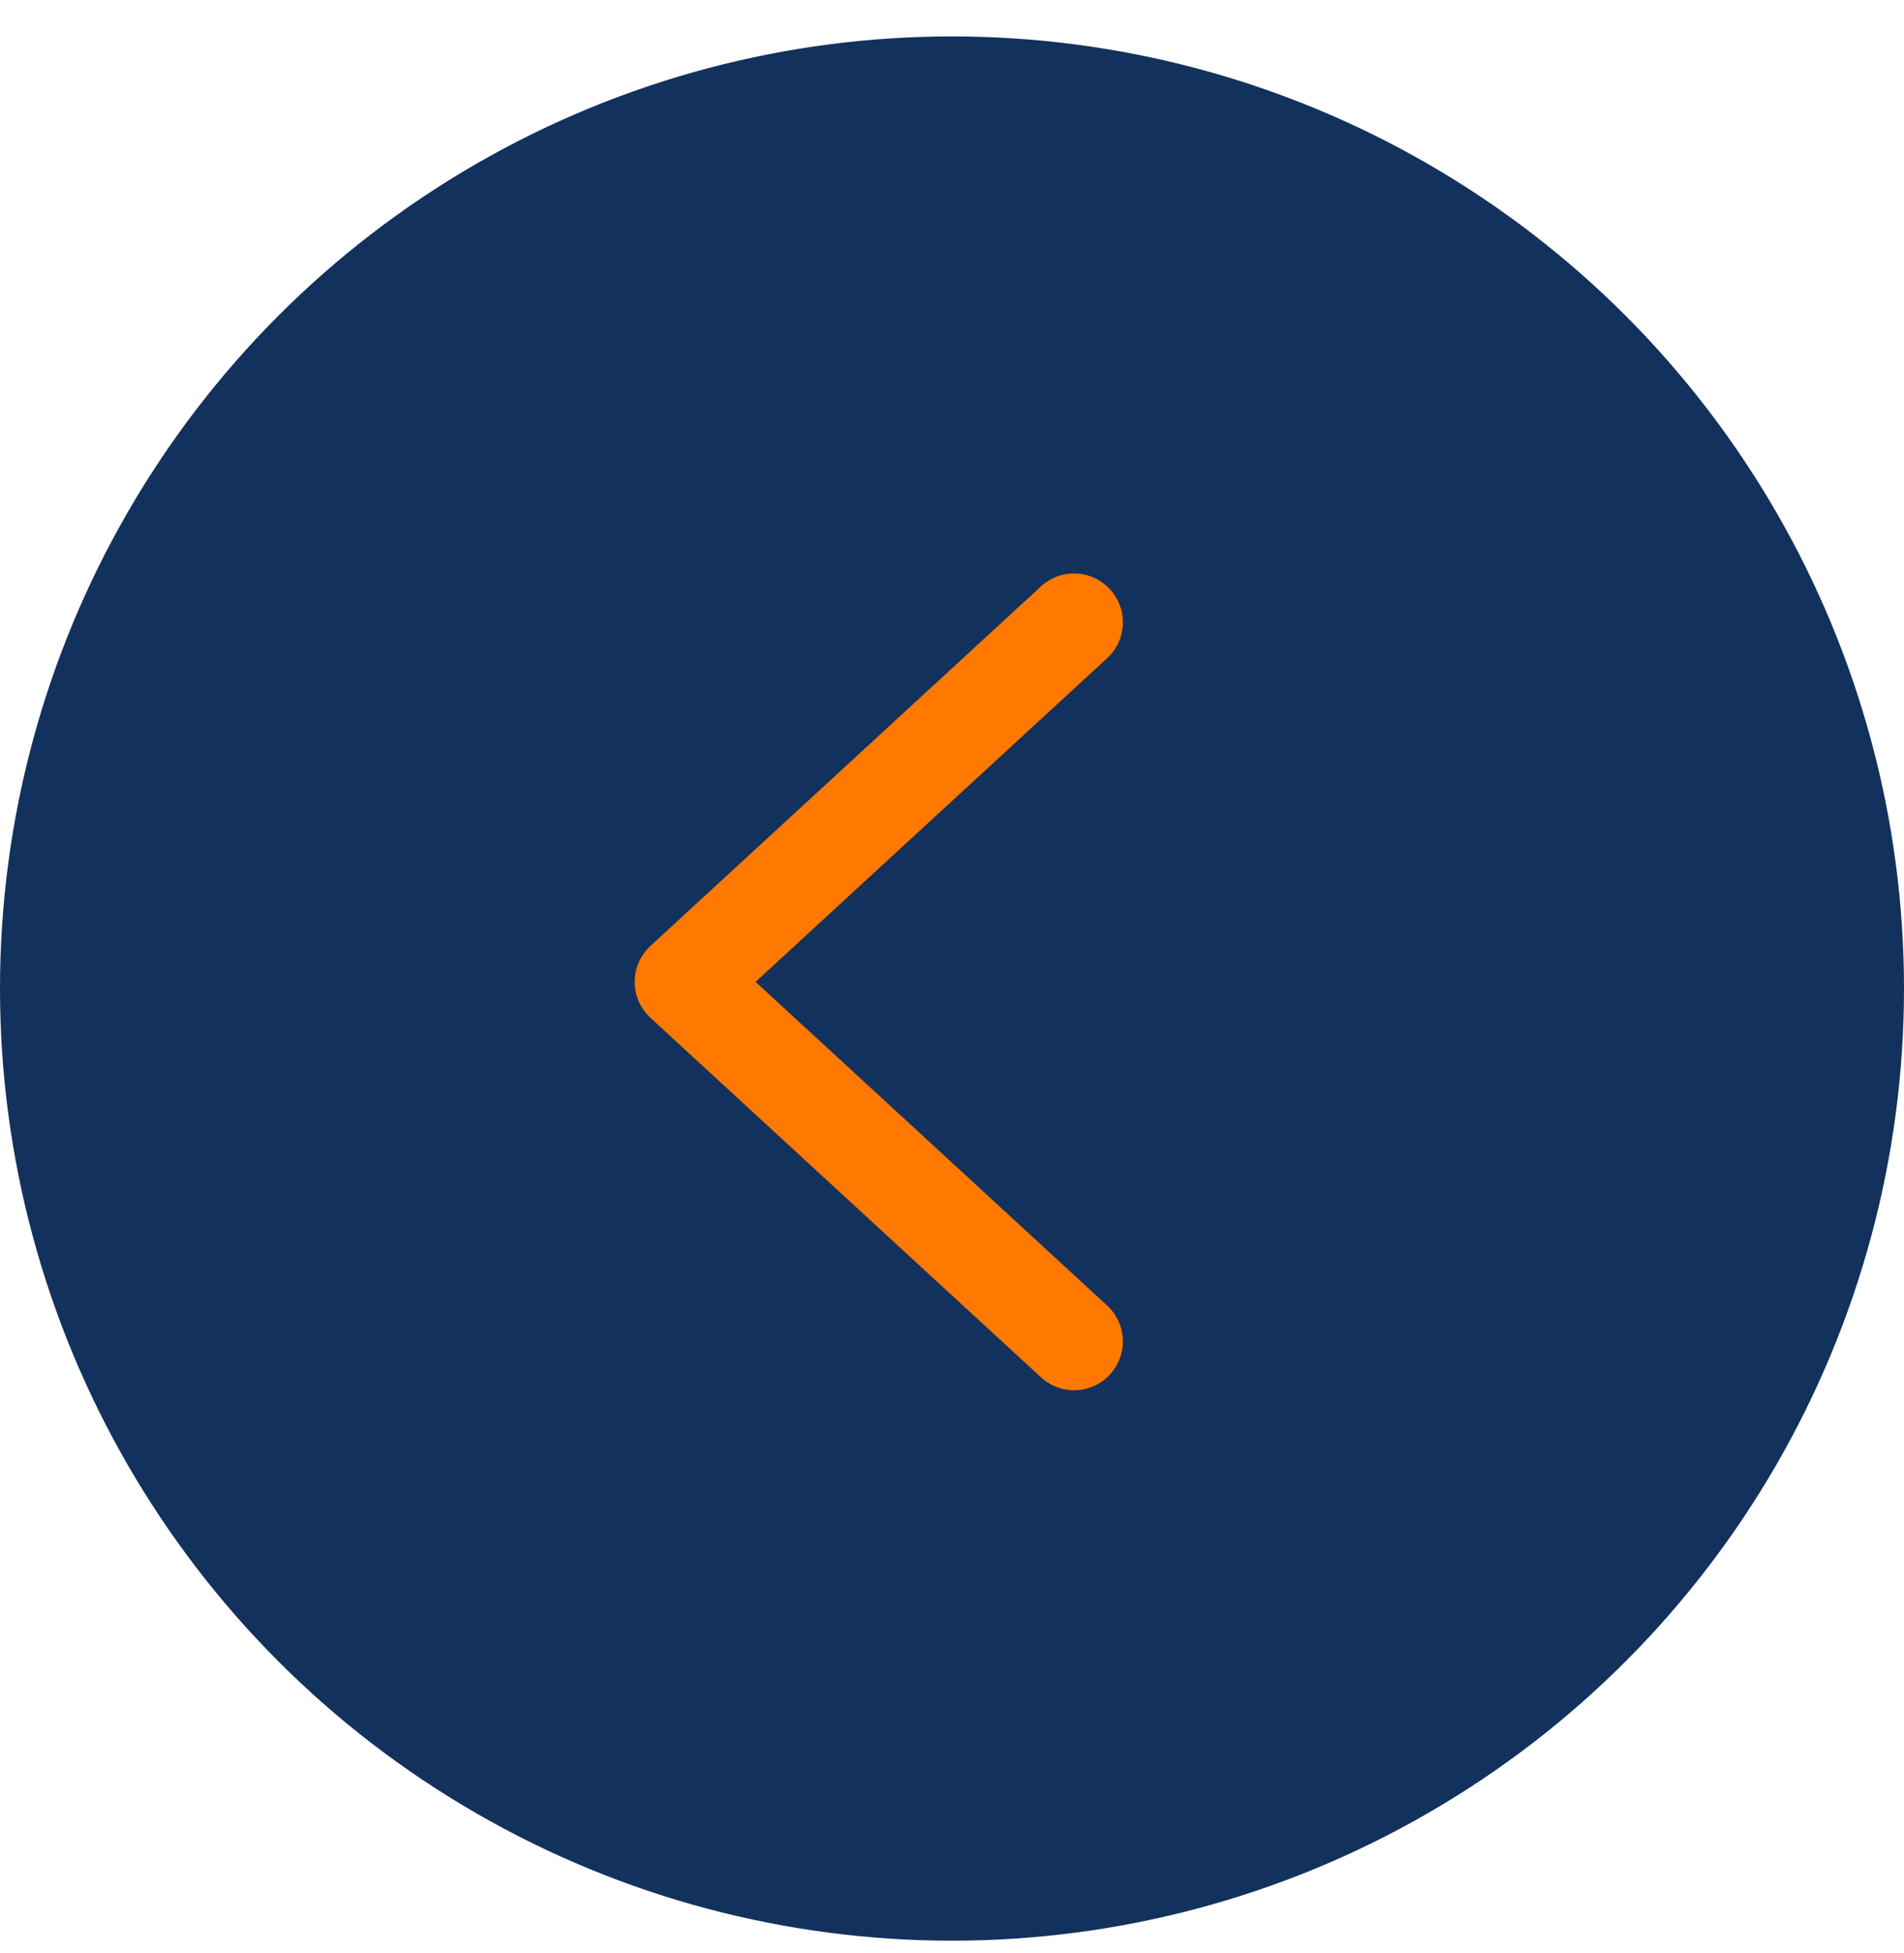 <?xml version="1.0" encoding="UTF-8"?> <svg xmlns="http://www.w3.org/2000/svg" width="39" height="40" viewBox="0 0 39 40" fill="none"><circle cx="19.5" cy="19.5" r="19.5" transform="matrix(1 -8.74228e-08 -8.74228e-08 -1 0 39.746)" fill="#13315D"></circle><path d="M22 12.745L14 20.109L22 27.473" stroke="#FF7800" stroke-width="2" stroke-linecap="round" stroke-linejoin="round"></path></svg> 